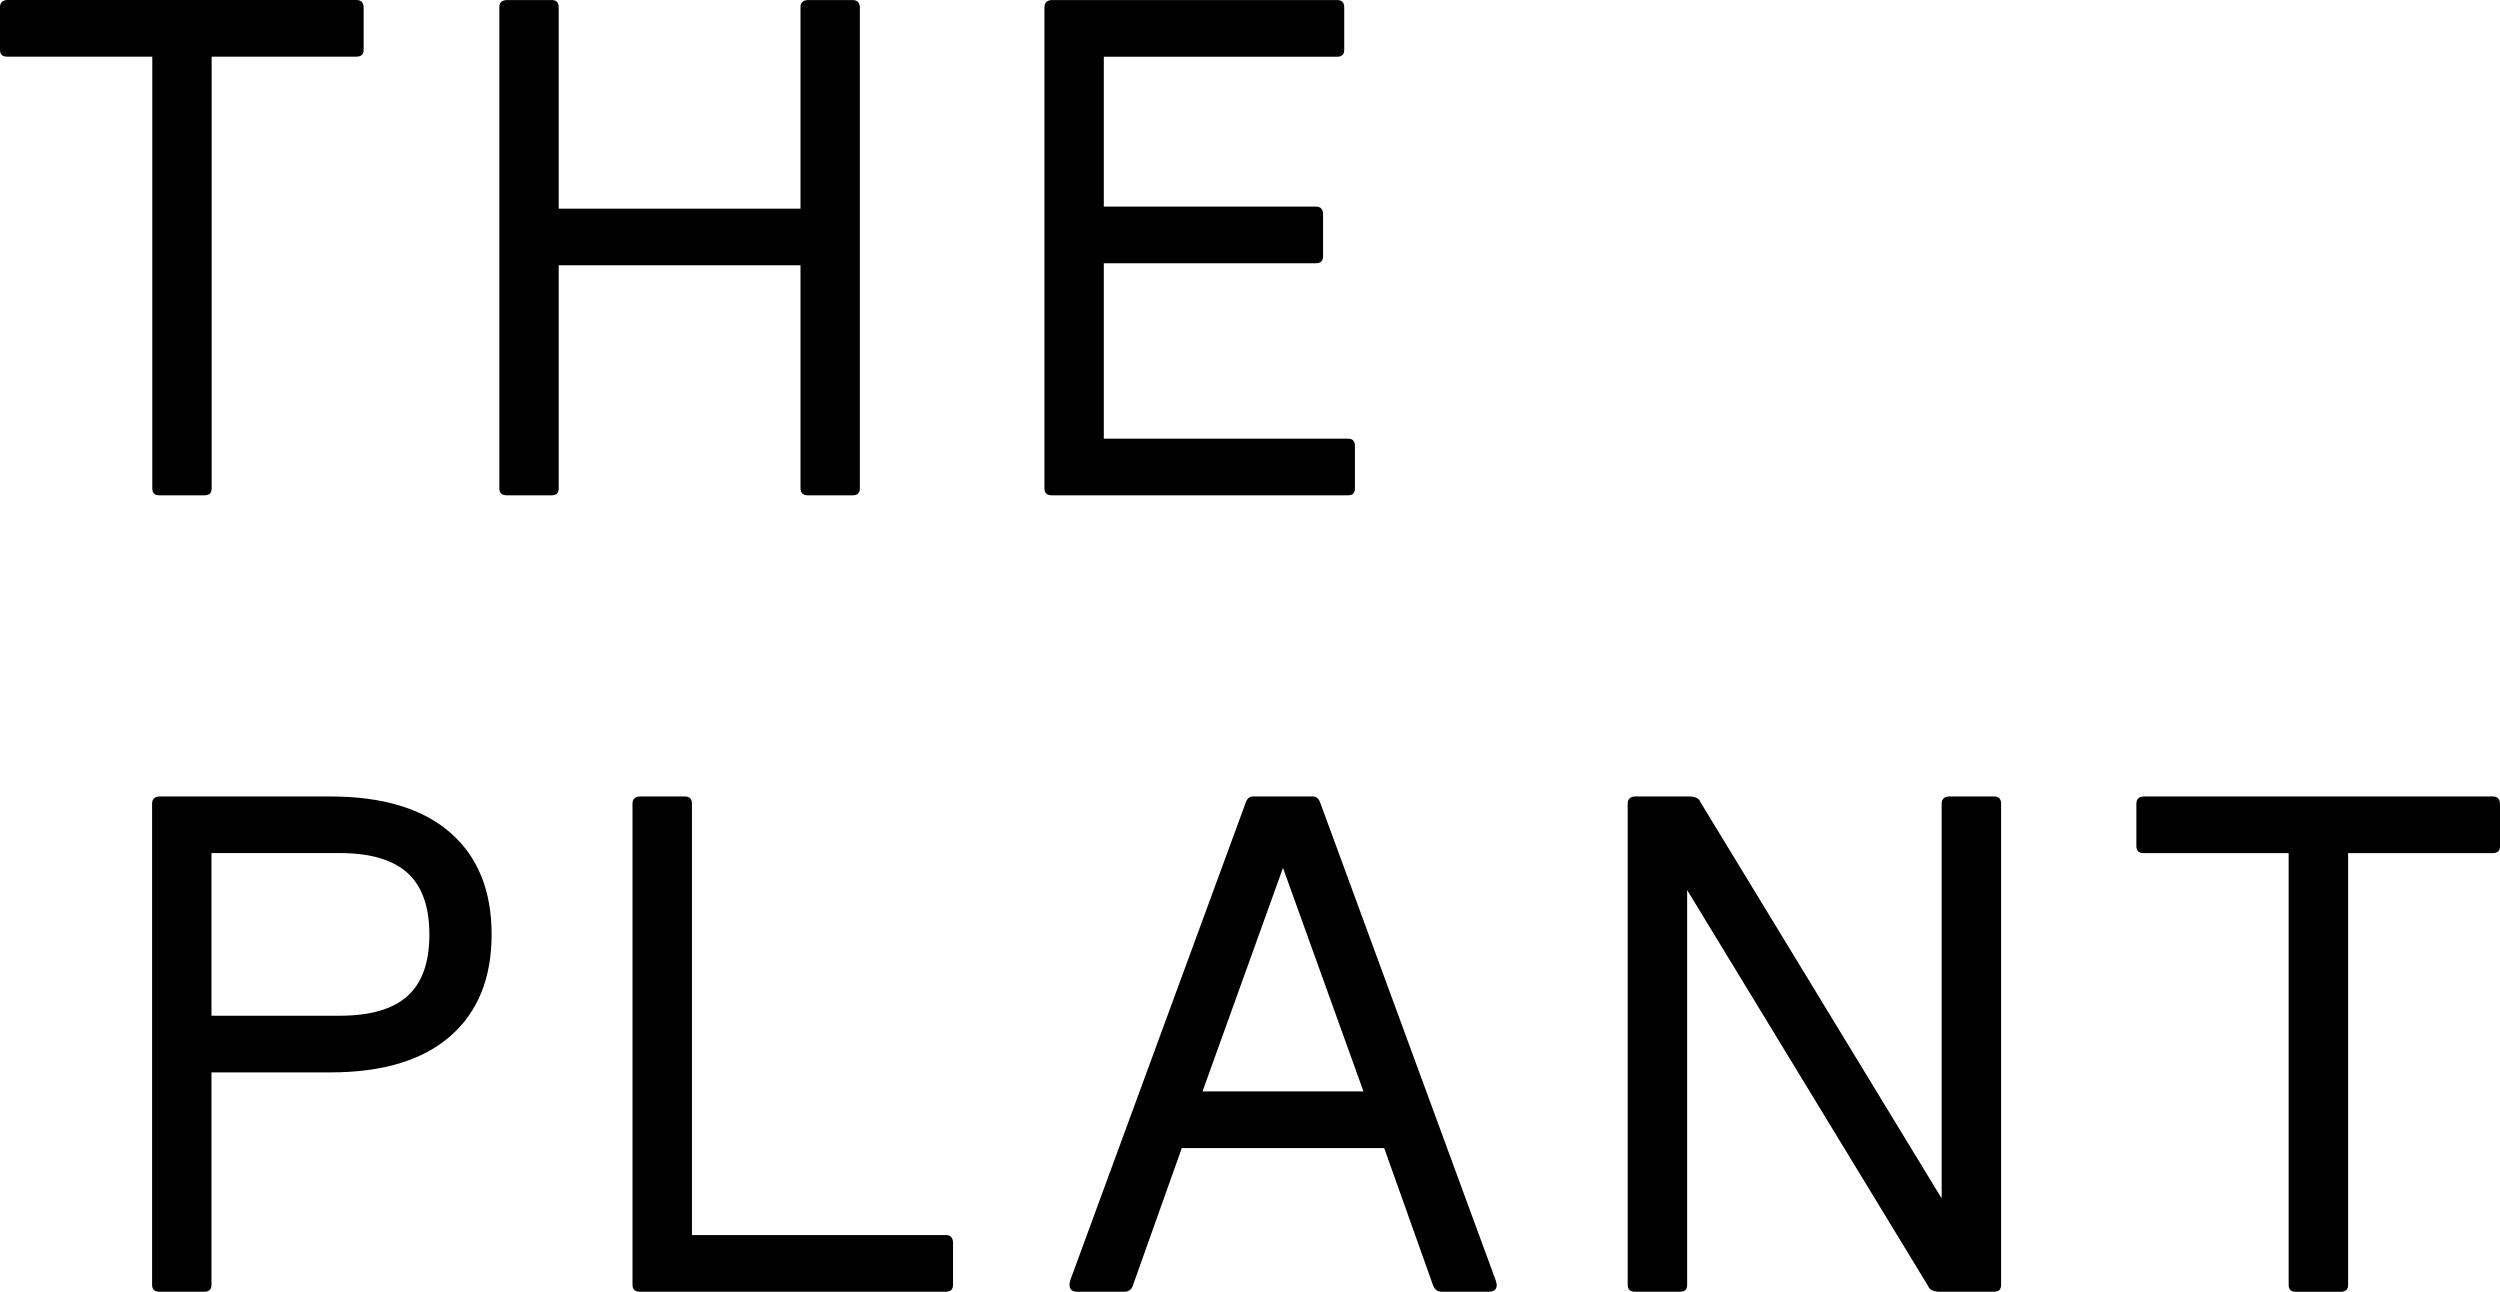 <svg xmlns="http://www.w3.org/2000/svg" xmlns:xlink="http://www.w3.org/1999/xlink" version="1.1" id="Layer_1" x="0px" y="0px" style="enable-background:new 0 0 841.89 595.28;" xml:space="preserve" viewBox="201.08 184.22 404.19 208.85">
<g>
	<g>
		<path d="M201.08,192.26v-6.87c0-0.74,0.39-1.13,1.17-1.17h56.45c0.74,0,1.14,0.39,1.17,1.17v6.87c0,0.75-0.39,1.12-1.17,1.12    h-23.4v69.8c0,0.75-0.39,1.12-1.17,1.12h-7.31c-0.75,0-1.12-0.37-1.12-1.12v-69.8h-23.45    C201.47,193.38,201.08,193.01,201.08,192.26z"/>
		<path d="M281.81,263.18V185.4c0-0.74,0.39-1.13,1.17-1.17h7.31c0.75,0,1.12,0.39,1.12,1.17v32.56h39.09v-32.56    c0-0.74,0.39-1.13,1.16-1.17h7.27c0.74,0,1.13,0.39,1.17,1.17v77.78c0,0.75-0.39,1.12-1.17,1.12h-7.27    c-0.74,0-1.13-0.37-1.16-1.12v-36.07h-39.09v36.07c0,0.75-0.37,1.12-1.12,1.12h-7.31C282.2,264.29,281.81,263.92,281.81,263.18z"/>
		<path d="M369.94,263.18V185.4c0-0.74,0.39-1.13,1.17-1.17h46.18c0.74,0,1.12,0.39,1.12,1.17v6.87c0,0.75-0.37,1.12-1.12,1.12    h-37.75v24.23h34.28c0.75,0,1.14,0.39,1.17,1.17v6.87c0,0.75-0.39,1.12-1.17,1.12h-34.28v28.36h39.48c0.74,0,1.12,0.39,1.12,1.17    v6.87c0,0.75-0.37,1.12-1.12,1.12h-47.91C370.33,264.29,369.94,263.92,369.94,263.18z"/>
	</g>
	<g>
		<path d="M225.67,391.94v-77.78c0-0.74,0.39-1.13,1.17-1.17h27.64c8.45,0,14.91,1.95,19.38,5.83c4.47,3.89,6.7,9.38,6.7,16.47    c0,7.09-2.23,12.58-6.7,16.47c-4.47,3.89-10.93,5.84-19.38,5.84h-19.21v34.34c0,0.75-0.37,1.12-1.12,1.12h-7.32    C226.06,393.06,225.67,392.69,225.67,391.94z M235.27,348.44h20.72c4.95,0,8.61-1.06,10.97-3.18c2.36-2.12,3.54-5.43,3.54-9.94    s-1.18-7.83-3.54-9.97c-2.37-2.14-6.02-3.21-10.97-3.21h-20.72V348.44z"/>
		<path d="M303.34,391.94v-77.78c0-0.74,0.39-1.13,1.17-1.17h7.32c0.74,0,1.12,0.39,1.12,1.17v69.74h41.04    c0.74,0,1.13,0.39,1.17,1.17v6.87c0,0.75-0.39,1.12-1.17,1.12h-49.47C303.73,393.06,303.34,392.69,303.34,391.94z"/>
		<path d="M374,391.94c0-0.22,0.03-0.46,0.11-0.72l28.31-77.06c0.22-0.74,0.61-1.13,1.17-1.17h9.83c0.52,0,0.91,0.39,1.17,1.17    l28.31,77.06c0.07,0.22,0.13,0.47,0.17,0.72c0,0.75-0.43,1.12-1.28,1.12h-7.65c-0.67,0-1.14-0.37-1.4-1.12l-7.87-22.11h-32.72    l-7.87,22.11c-0.22,0.75-0.69,1.12-1.4,1.12h-7.65C374.41,393.06,374,392.69,374,391.94z M395.5,360.67h26.02l-13.01-36.13    L395.5,360.67z"/>
		<path d="M464.24,391.94v-77.78c0-0.74,0.39-1.13,1.17-1.17h8.77c1,0,1.62,0.32,1.84,0.95L515,377.98v-63.82    c0-0.74,0.39-1.13,1.17-1.17h7.32c0.74,0,1.12,0.39,1.12,1.17v77.78c0,0.75-0.37,1.12-1.12,1.12h-8.82c-1,0-1.62-0.3-1.84-0.89    l-38.98-64.05v63.82c0,0.75-0.37,1.12-1.12,1.12h-7.32C464.63,393.06,464.24,392.69,464.24,391.94z"/>
		<path d="M546.48,321.03v-6.87c0-0.74,0.39-1.13,1.17-1.17h56.45c0.75,0,1.14,0.39,1.17,1.17v6.87c0,0.75-0.39,1.12-1.17,1.12    h-23.39v69.8c0,0.75-0.39,1.12-1.17,1.12h-7.32c-0.75,0-1.12-0.37-1.12-1.12v-69.8h-23.45    C546.87,322.14,546.48,321.77,546.48,321.03z"/>
	</g>
</g>
</svg>
